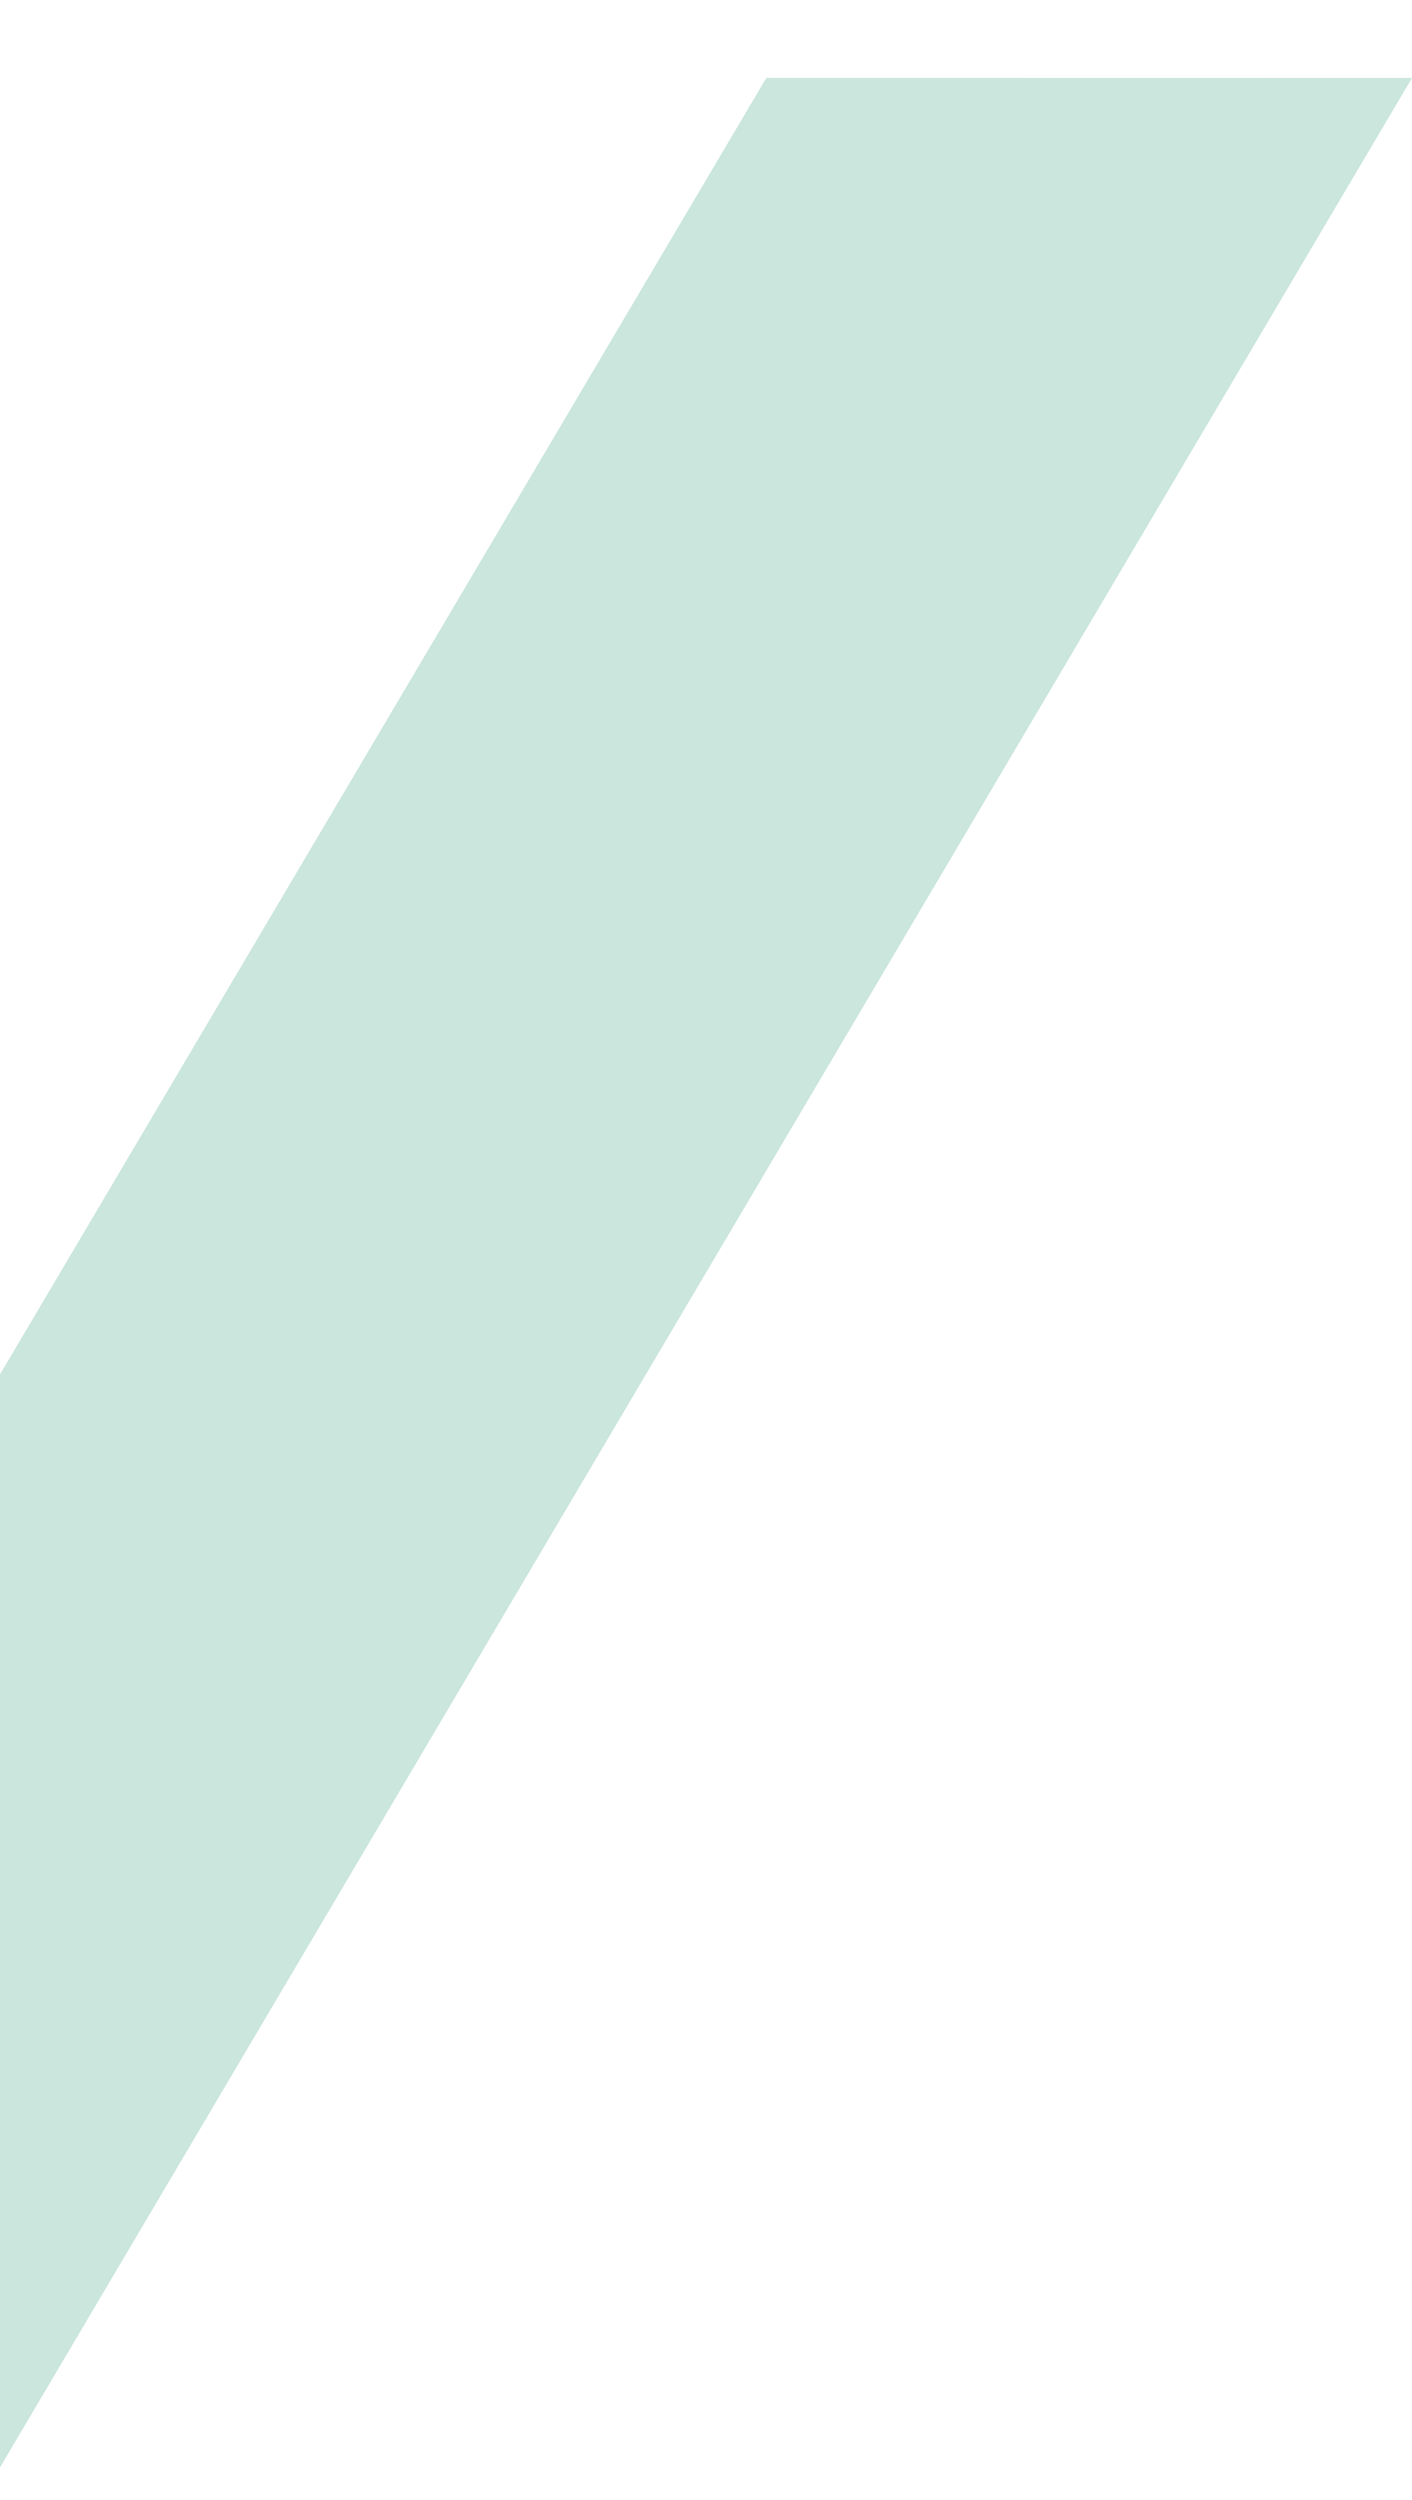 <svg xmlns="http://www.w3.org/2000/svg" xmlns:xlink="http://www.w3.org/1999/xlink" width="373" height="660" viewBox="0 0 373 660">
  <defs>
    <clipPath id="clip-path">
      <rect id="Rectangle_310" data-name="Rectangle 310" width="373" height="660" transform="translate(0 684)" fill="#fff" stroke="#707070" stroke-width="1"/>
    </clipPath>
  </defs>
  <g id="Mask_Group_51" data-name="Mask Group 51" transform="translate(0 -684)" clip-path="url(#clip-path)">
    <path id="Path_159" data-name="Path 159" d="M85.248,655.984,473.077.027,302.525,0,0,511.546Z" transform="translate(-100.076 704.554)" fill="#008a5f" opacity="0.208"/>
  </g>
</svg>
